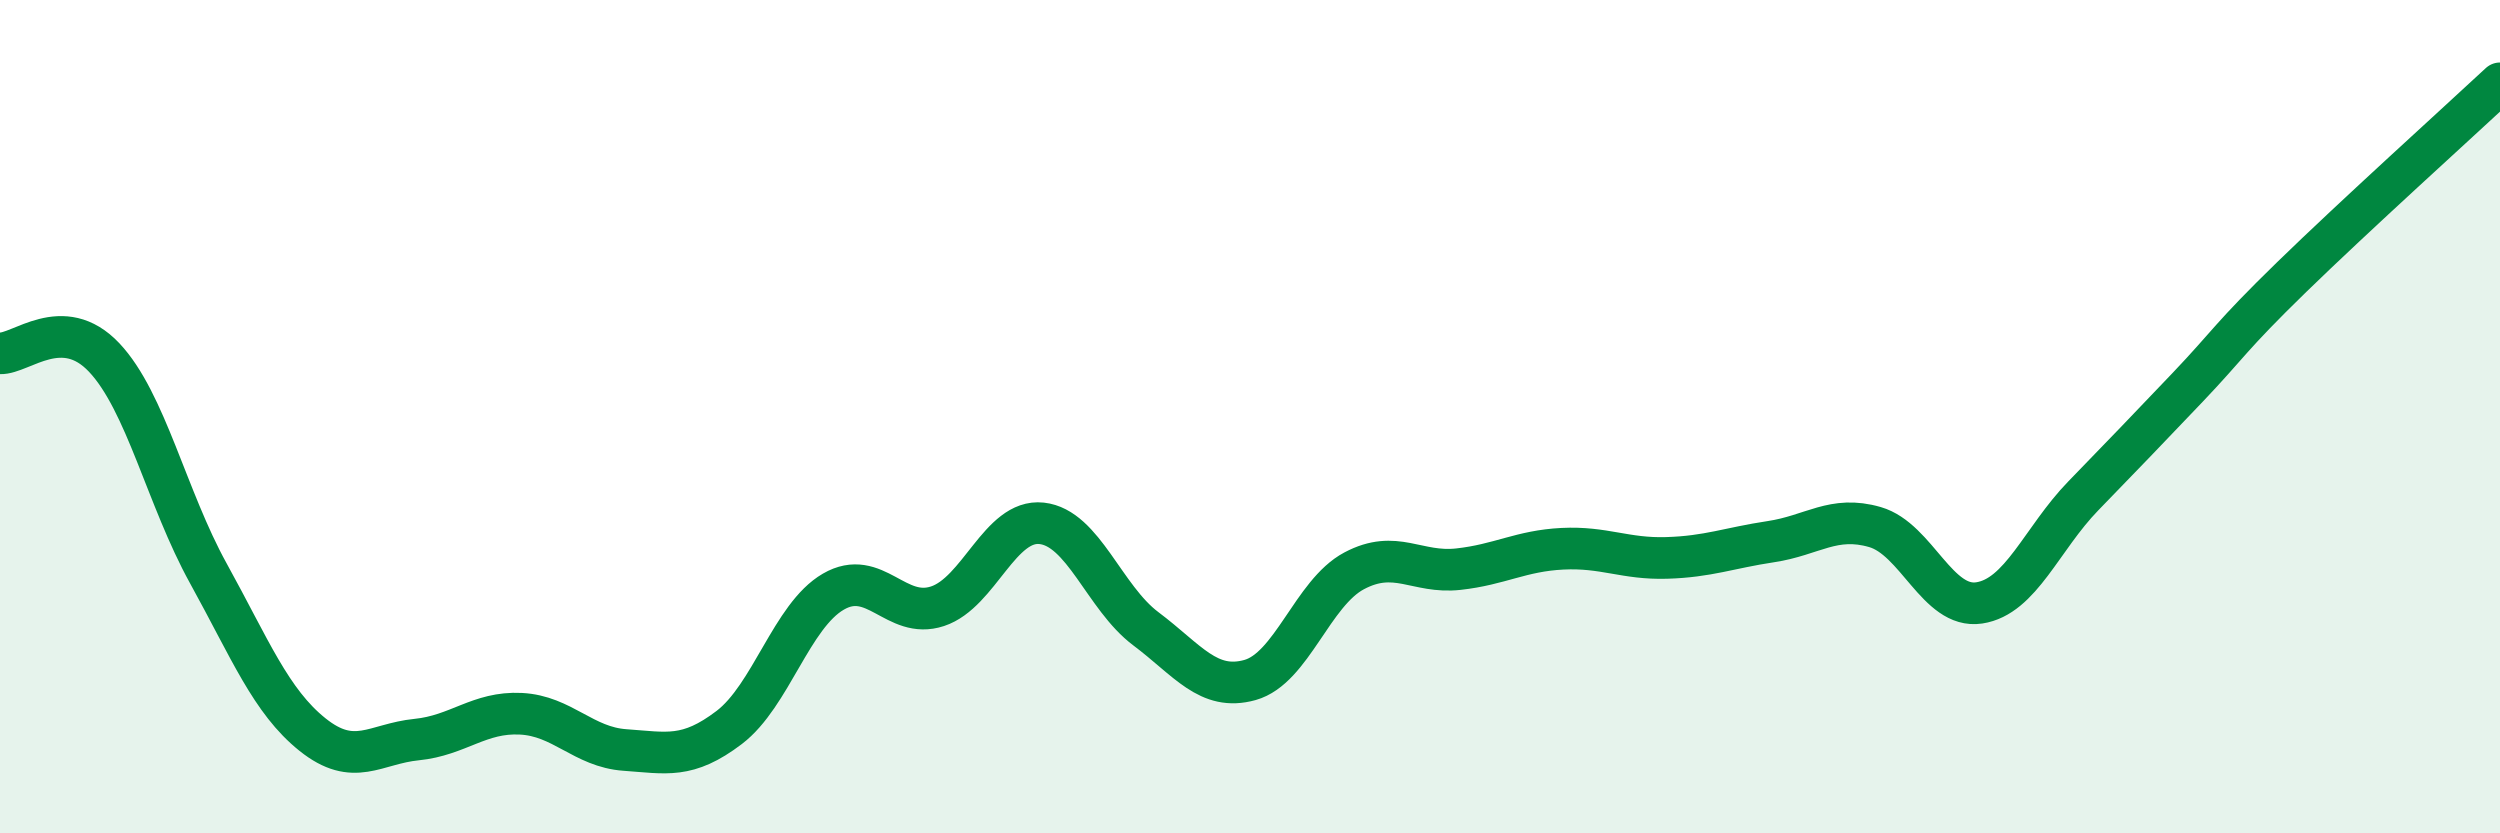 
    <svg width="60" height="20" viewBox="0 0 60 20" xmlns="http://www.w3.org/2000/svg">
      <path
        d="M 0,8.48 C 0.5,8.5 1.5,7.52 2.5,8.58 C 3.5,9.64 4,11.95 5,13.76 C 6,15.57 6.5,16.83 7.5,17.63 C 8.5,18.43 9,17.85 10,17.75 C 11,17.65 11.5,17.08 12.5,17.13 C 13.5,17.18 14,17.93 15,18 C 16,18.07 16.5,18.22 17.5,17.46 C 18.5,16.7 19,14.78 20,14.2 C 21,13.62 21.5,14.88 22.5,14.55 C 23.5,14.22 24,12.45 25,12.56 C 26,12.67 26.5,14.34 27.5,15.09 C 28.5,15.84 29,16.6 30,16.32 C 31,16.04 31.5,14.23 32.5,13.7 C 33.5,13.17 34,13.77 35,13.66 C 36,13.55 36.5,13.22 37.5,13.17 C 38.5,13.12 39,13.42 40,13.39 C 41,13.36 41.5,13.15 42.5,13 C 43.5,12.85 44,12.36 45,12.65 C 46,12.94 46.5,14.62 47.5,14.47 C 48.5,14.32 49,12.93 50,11.9 C 51,10.87 51.5,10.35 52.5,9.3 C 53.5,8.25 53.5,8.11 55,6.65 C 56.5,5.19 59,2.93 60,2L60 20L0 20Z"
        fill="#008740"
        opacity="0.1"
        stroke-linecap="round"
        stroke-linejoin="round"
      />
      <path
        d="M 0,8.48 C 0.5,8.5 1.5,7.52 2.5,8.58 C 3.5,9.64 4,11.95 5,13.76 C 6,15.57 6.5,16.83 7.5,17.63 C 8.5,18.43 9,17.85 10,17.75 C 11,17.65 11.5,17.08 12.5,17.13 C 13.5,17.18 14,17.93 15,18 C 16,18.07 16.5,18.22 17.5,17.46 C 18.5,16.7 19,14.78 20,14.2 C 21,13.62 21.5,14.88 22.5,14.55 C 23.5,14.22 24,12.45 25,12.56 C 26,12.67 26.5,14.34 27.5,15.09 C 28.5,15.84 29,16.6 30,16.32 C 31,16.04 31.5,14.23 32.5,13.7 C 33.5,13.17 34,13.77 35,13.66 C 36,13.55 36.5,13.22 37.5,13.17 C 38.5,13.12 39,13.42 40,13.39 C 41,13.36 41.5,13.15 42.5,13 C 43.5,12.85 44,12.36 45,12.65 C 46,12.94 46.5,14.62 47.5,14.47 C 48.5,14.32 49,12.93 50,11.9 C 51,10.87 51.5,10.35 52.5,9.3 C 53.5,8.25 53.5,8.11 55,6.65 C 56.5,5.19 59,2.93 60,2"
        stroke="#008740"
        stroke-width="1"
        fill="none"
        stroke-linecap="round"
        stroke-linejoin="round"
      />
    </svg>
  